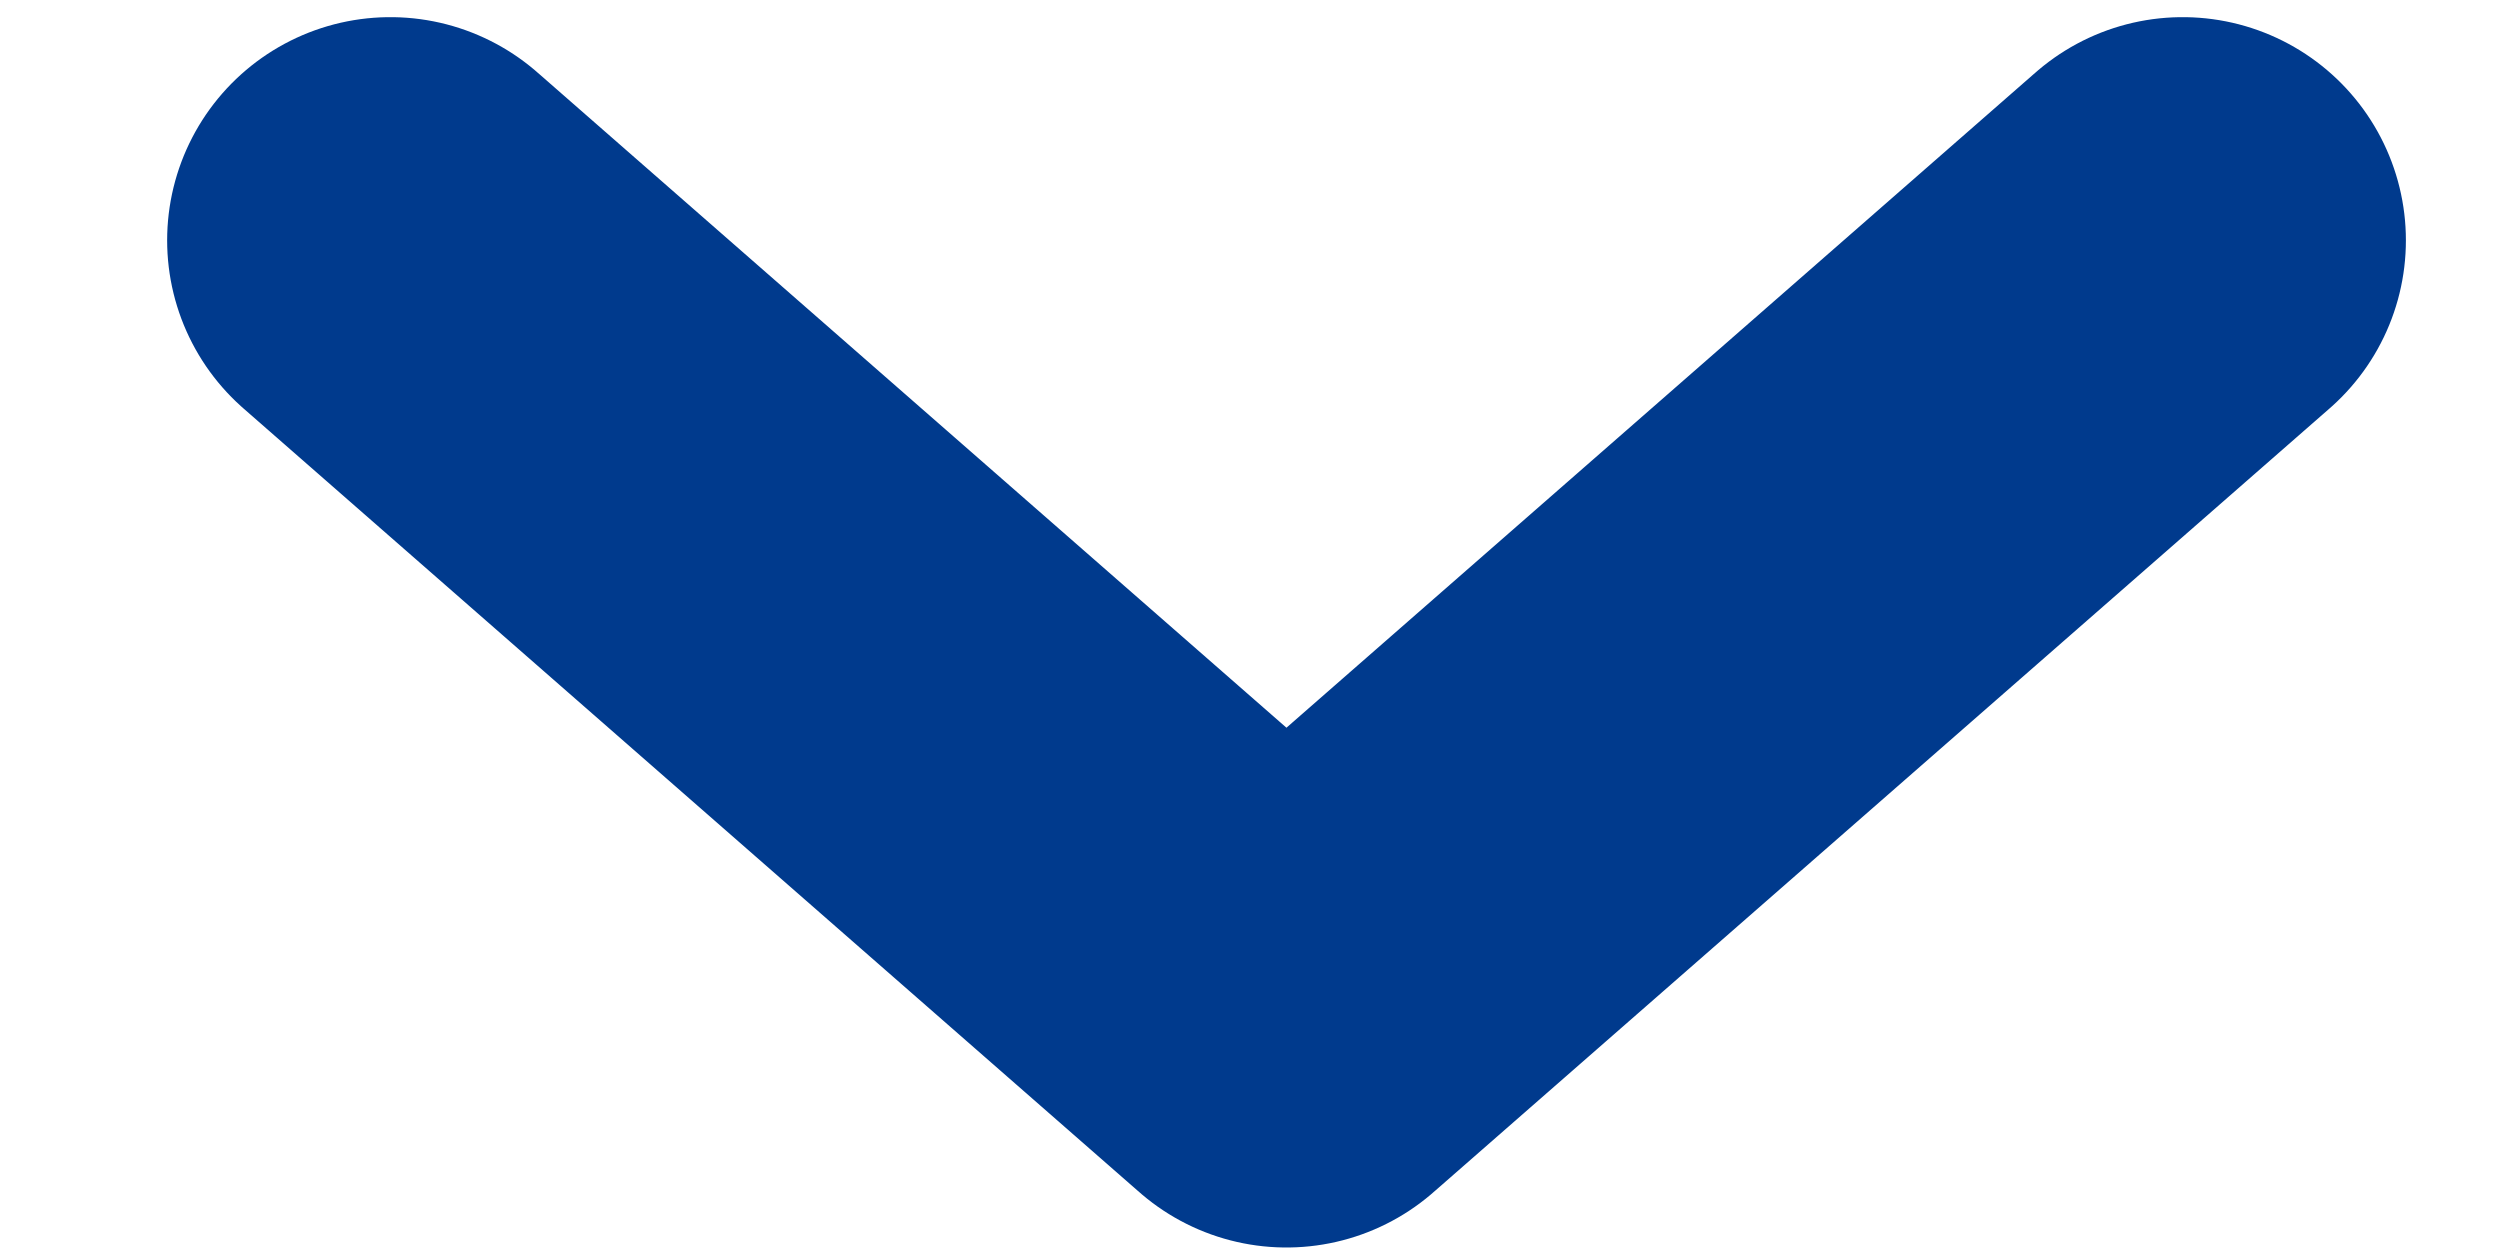 <svg width="14" height="7" viewBox="0 0 14 7" fill="none" xmlns="http://www.w3.org/2000/svg">
<path d="M2.186 1.346L7.204 5.736L12.223 1.346" stroke="#003A8D" stroke-width="2.5" stroke-linecap="round" stroke-linejoin="round"/>
</svg>
